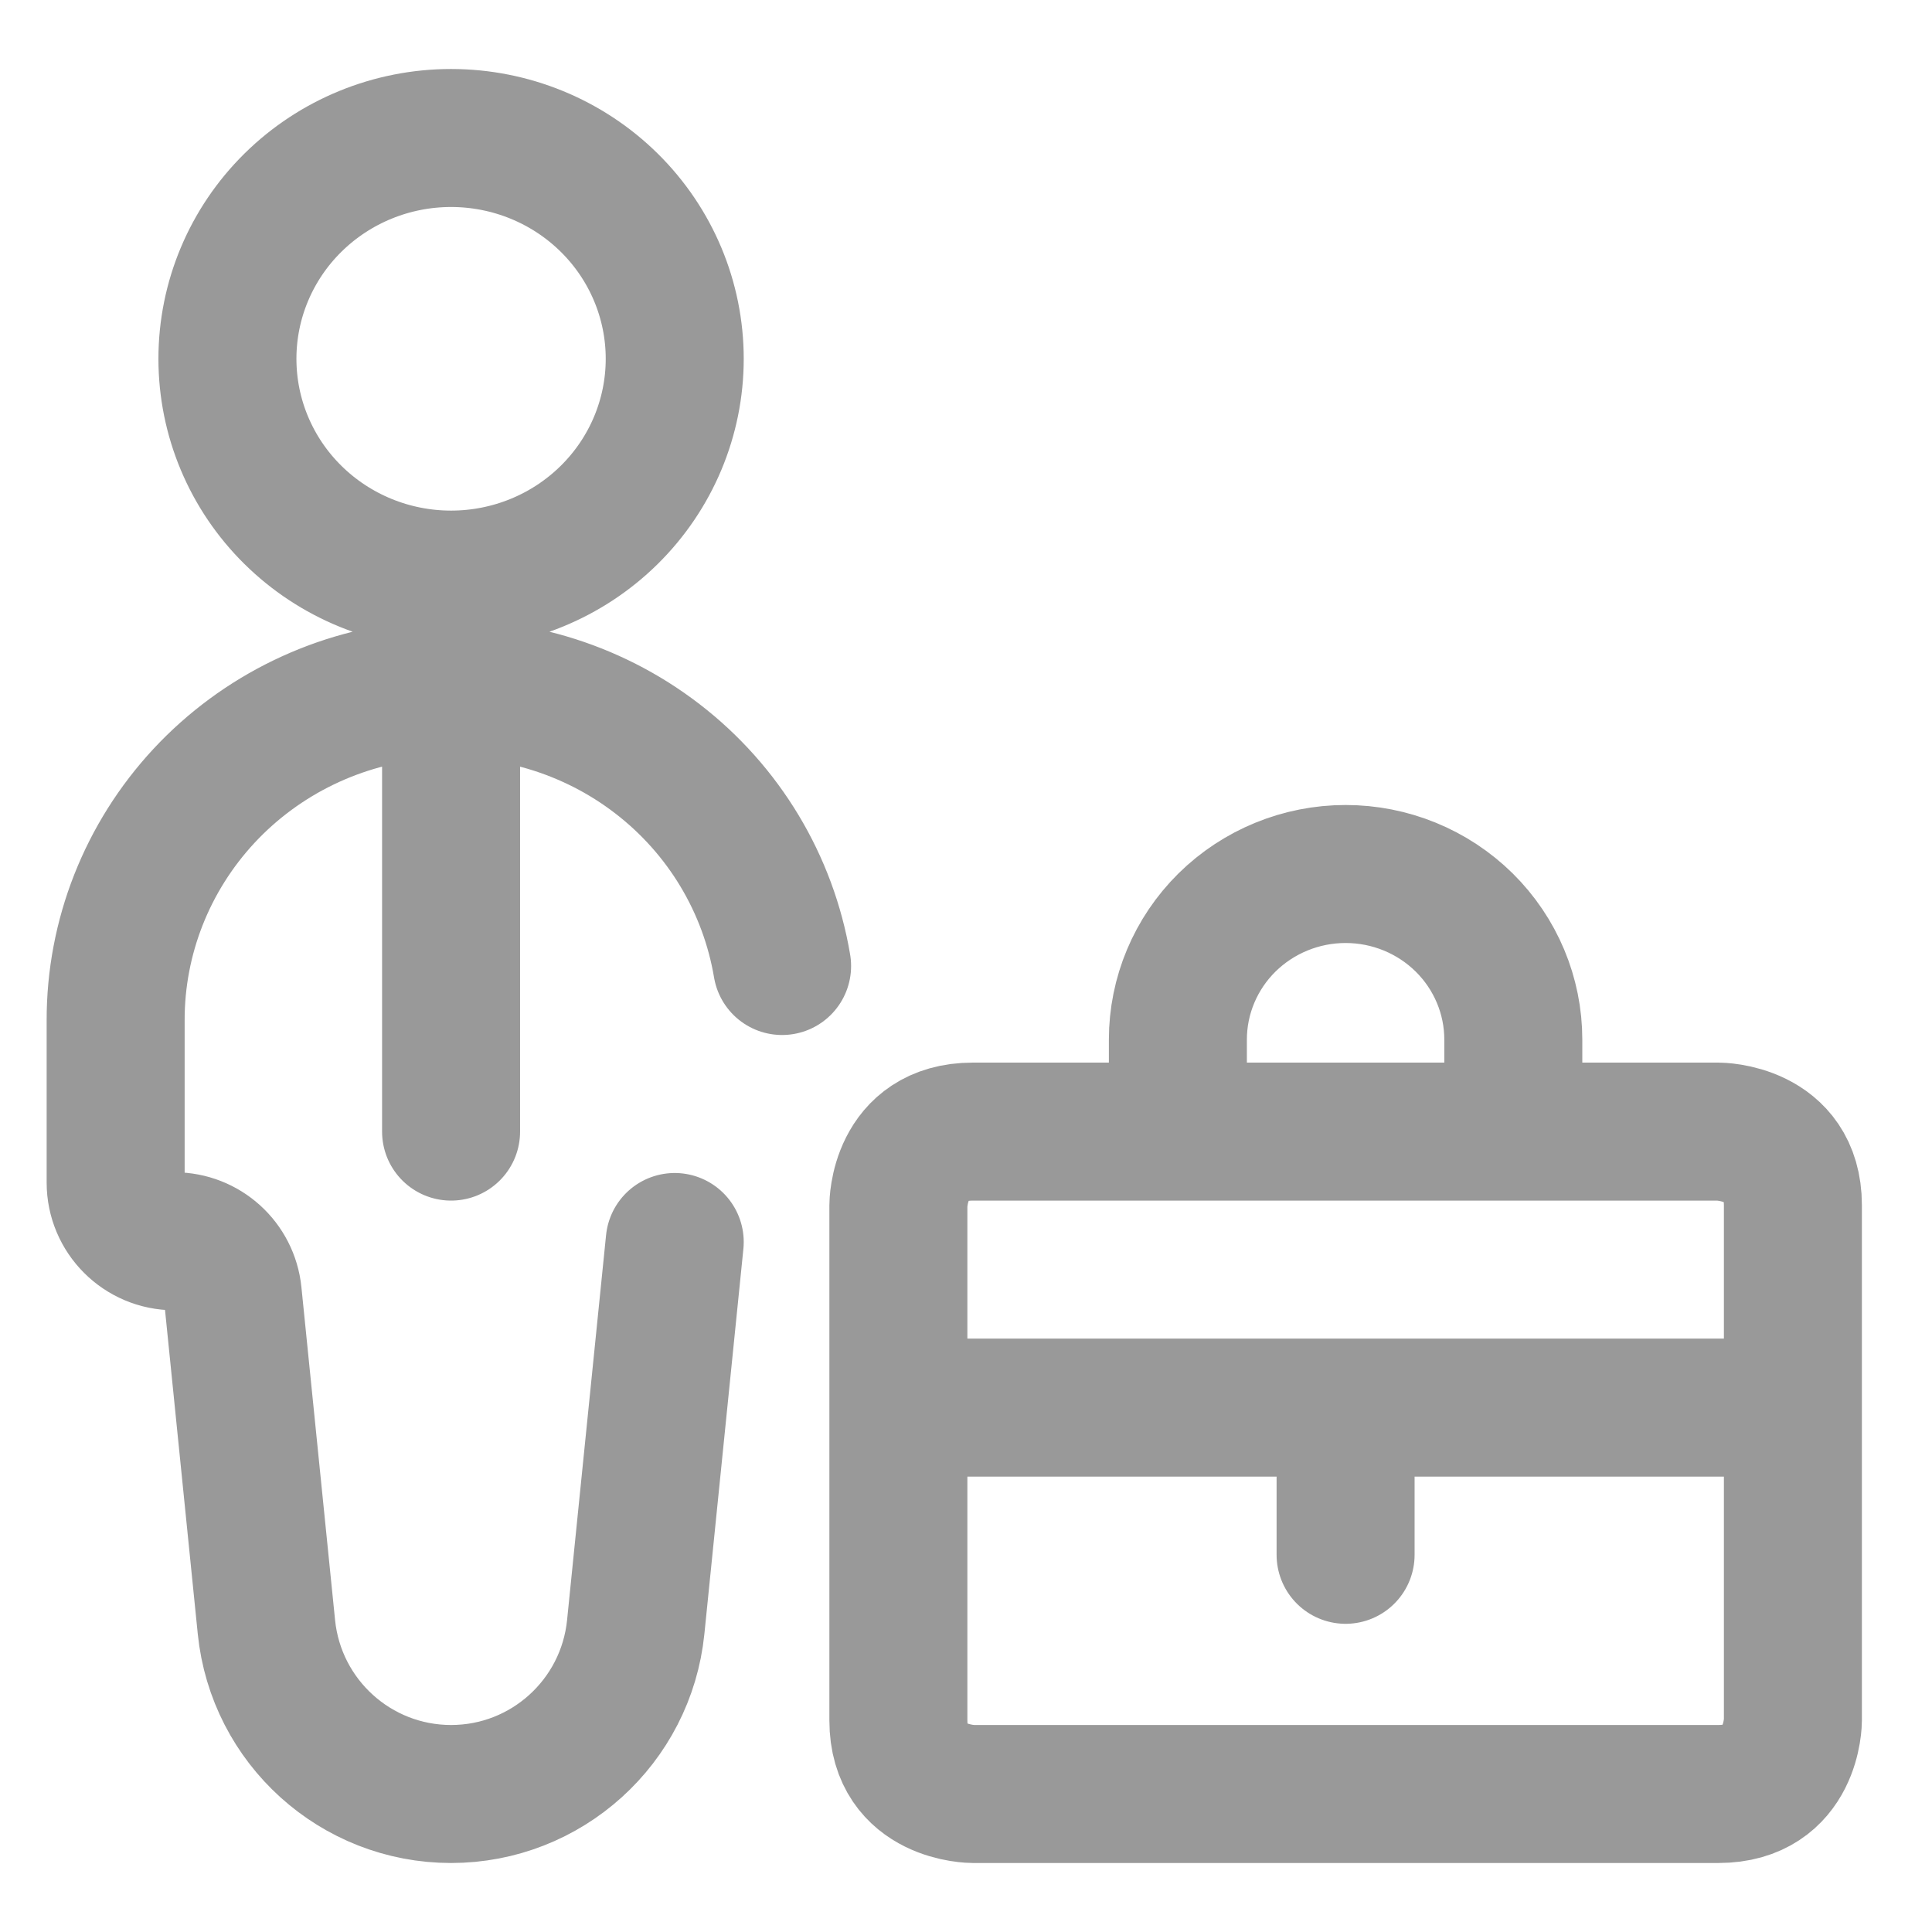 <svg width="21" height="21" viewBox="0 0 21 21" fill="none" xmlns="http://www.w3.org/2000/svg">
<path d="M4.903 7.5V12.3M8.501 10.5C8.351 9.608 7.868 8.803 7.145 8.247C6.423 7.691 5.515 7.424 4.602 7.498C3.689 7.573 2.838 7.984 2.218 8.65C1.599 9.316 1.255 10.188 1.257 11.092V12.854C1.257 13.206 1.543 13.492 1.895 13.492V13.492C2.223 13.492 2.497 13.74 2.53 14.066L2.896 17.686C3.001 18.716 3.868 19.5 4.903 19.5V19.5C5.938 19.5 6.805 18.716 6.91 17.686L7.334 13.5M9.765 15.3H19.488M14.626 15.3V16.9M12.803 12.3V11.3C12.803 10.823 12.995 10.365 13.337 10.027C13.679 9.69 14.143 9.5 14.626 9.5C15.11 9.5 15.573 9.69 15.915 10.027C16.257 10.365 16.449 10.823 16.449 11.3V12.3M2.472 3.9C2.472 4.537 2.728 5.147 3.184 5.597C3.64 6.047 4.258 6.3 4.903 6.3C5.548 6.3 6.166 6.047 6.622 5.597C7.078 5.147 7.334 4.537 7.334 3.9C7.334 3.263 7.078 2.653 6.622 2.203C6.166 1.753 5.548 1.5 4.903 1.5C4.258 1.5 3.64 1.753 3.184 2.203C2.728 2.653 2.472 3.263 2.472 3.9ZM10.575 12.3H18.677C18.677 12.3 19.488 12.3 19.488 13.1V18.7C19.488 18.7 19.488 19.5 18.677 19.5H10.575C10.575 19.5 9.765 19.5 9.765 18.7V13.1C9.765 13.1 9.765 12.3 10.575 12.3Z" stroke="#999999" stroke-width="1.5" stroke-linecap="round" stroke-linejoin="round"/>
</svg>
